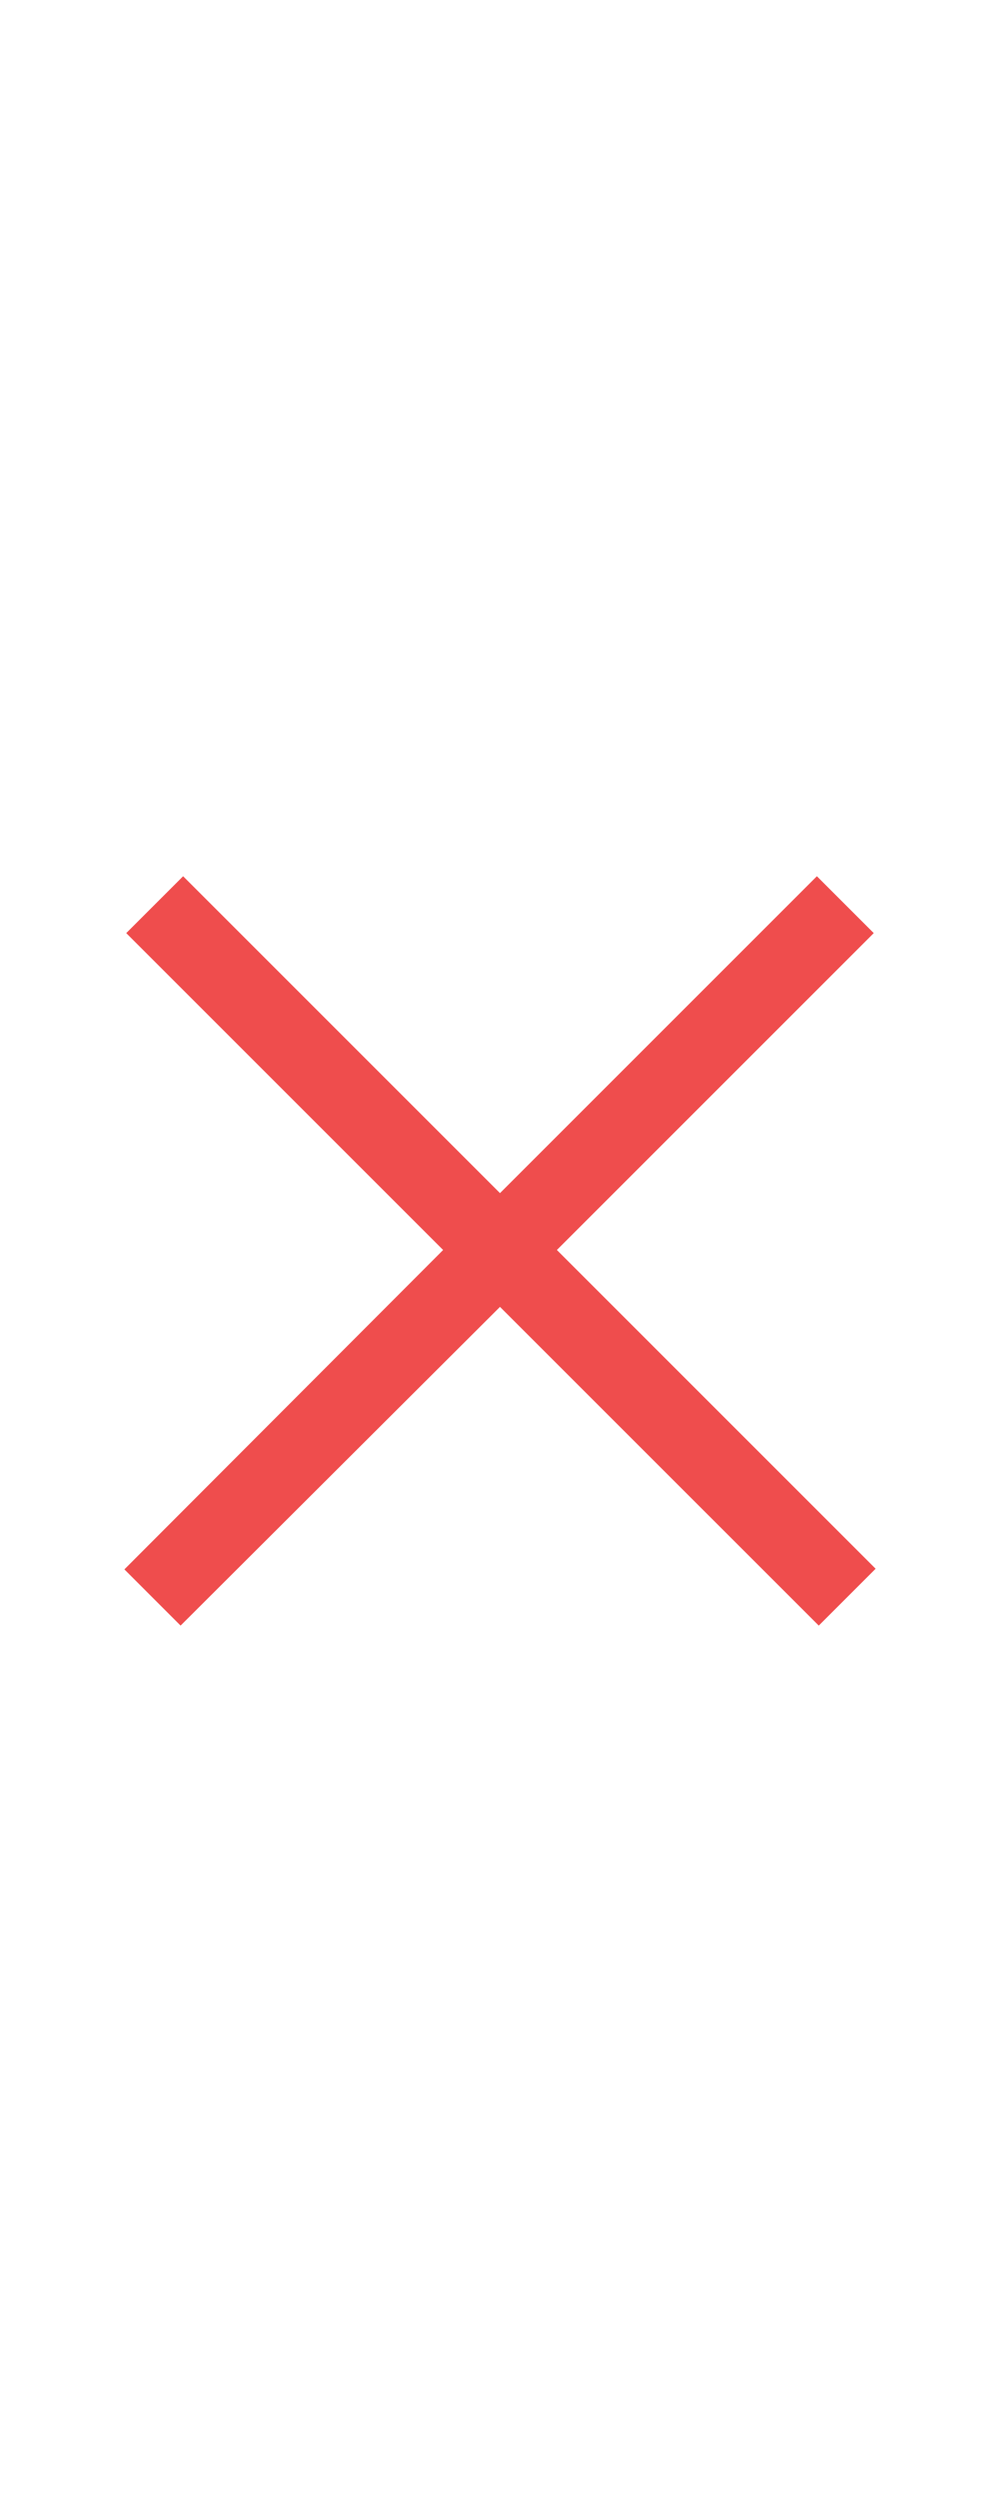<svg xmlns="http://www.w3.org/2000/svg" width="50" height="50" viewBox="0 0 50 50" class="nuxt-icon nuxt-icon--fill fill-cwhite stroke-cwhite " style="width: 20px !important;"><path d="M9.156 6.313 6.312 9.156 22.157 25 6.22 40.969l2.81 2.811L25 27.844 40.938 43.78l2.843-2.843L27.844 25 43.687 9.156l-2.843-2.844L25 22.157Z" fill="#EF4D4D"  ></path></svg>
